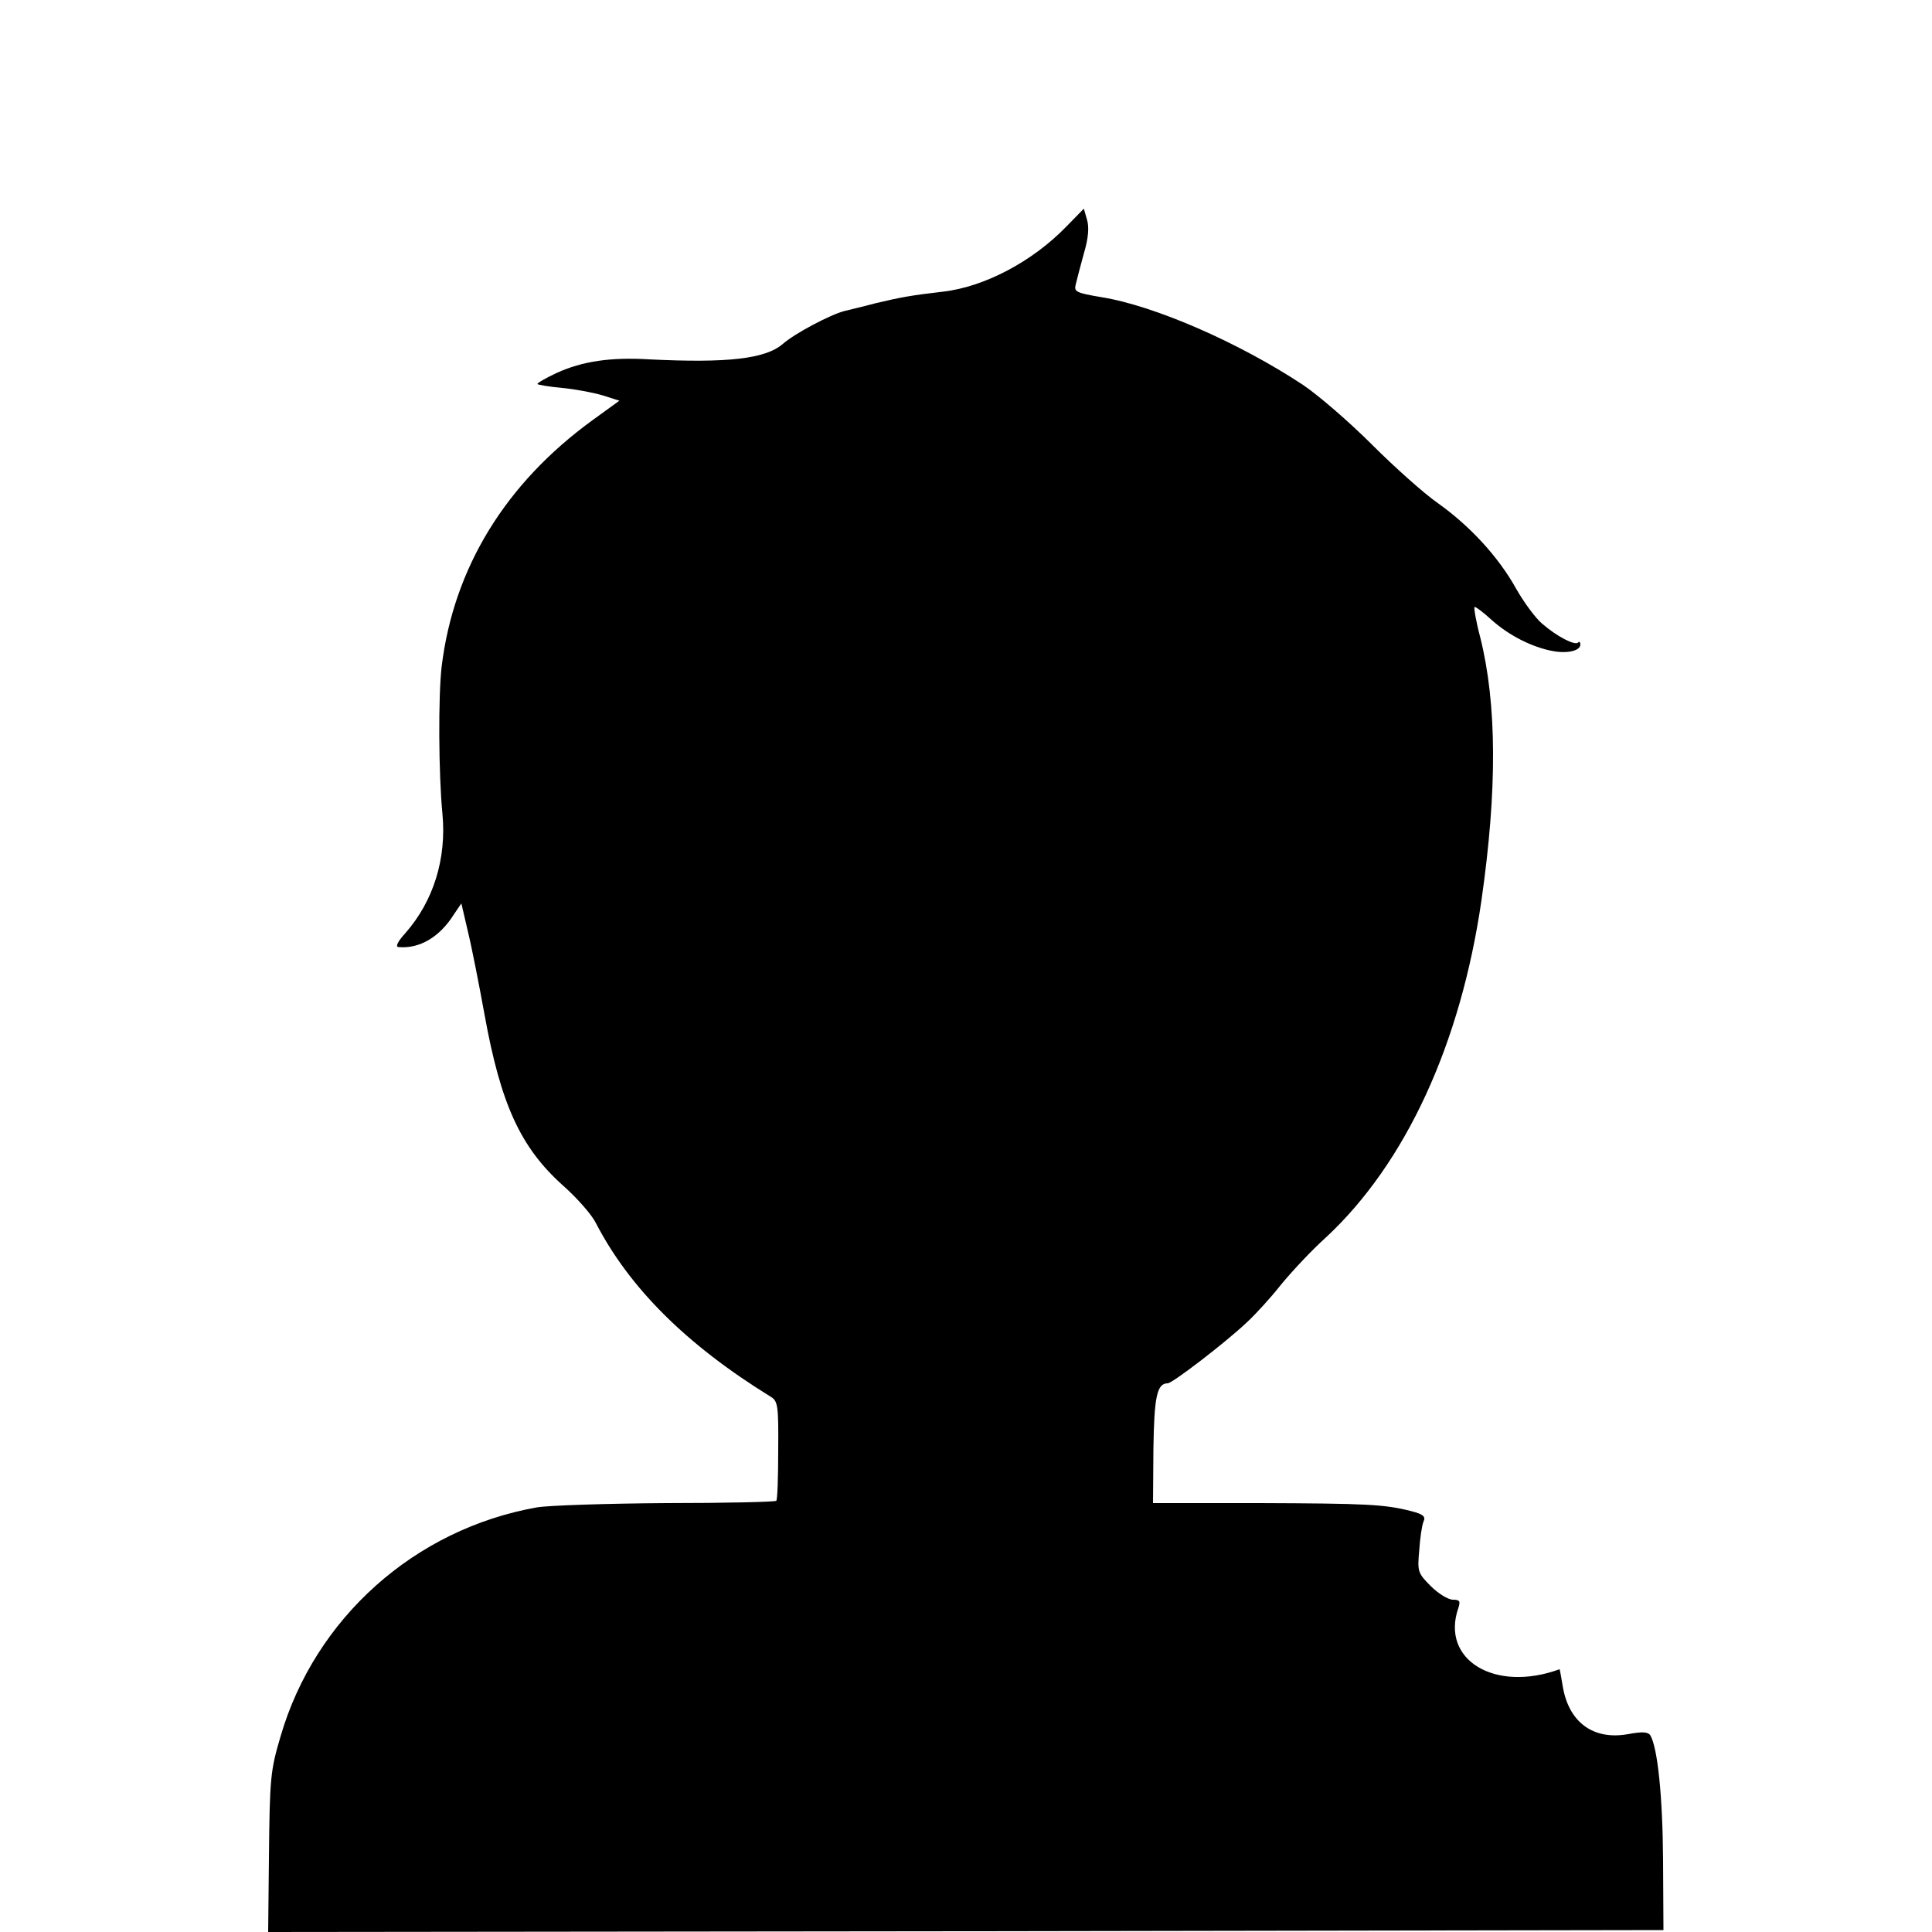 <?xml version="1.0" standalone="no"?>
<!DOCTYPE svg PUBLIC "-//W3C//DTD SVG 20010904//EN"
 "http://www.w3.org/TR/2001/REC-SVG-20010904/DTD/svg10.dtd">
<svg version="1.0" xmlns="http://www.w3.org/2000/svg"
 width="500pt" height="500pt" viewBox="0 0 500 500"
 preserveAspectRatio="xMidYMid meet">
<g transform="translate(0,500) scale(0.1,-0.1)"
fill="#000000" stroke="none">
<path d="M2760 4414 c-88 -91 -213 -157 -321 -169 -78 -9 -107 -14 -174 -30
-33 -9 -69 -17 -80 -20 -35 -9 -127 -57 -159 -85 -45 -39 -144 -50 -346 -40
-100 6 -173 -5 -239 -35 -30 -14 -52 -27 -50 -29 2 -2 31 -7 64 -10 33 -3 80
-12 104 -19 l44 -14 -69 -50 c-226 -164 -360 -383 -391 -638 -9 -77 -8 -277 2
-381 11 -116 -23 -226 -96 -309 -20 -22 -26 -35 -18 -36 55 -5 107 26 144 85
l19 28 17 -73 c10 -41 29 -138 43 -215 42 -232 93 -344 204 -443 35 -31 73
-74 84 -96 87 -168 234 -315 453 -450 18 -11 20 -23 19 -138 0 -70 -2 -129 -5
-131 -3 -3 -131 -6 -285 -6 -153 -1 -304 -6 -334 -11 -317 -56 -575 -287 -664
-593 -26 -88 -28 -106 -30 -314 l-2 -192 1806 2 1805 3 -1 180 c-1 165 -14
292 -33 324 -6 9 -21 10 -58 3 -90 -16 -154 31 -169 126 -4 23 -7 42 -8 42
-167 -61 -308 24 -262 158 6 18 4 22 -14 22 -12 0 -38 16 -57 35 -34 34 -35
38 -30 93 2 31 7 65 11 74 6 13 0 19 -31 27 -70 18 -116 20 -394 21 l-275 0 1
140 c2 135 9 170 37 170 12 0 149 105 204 157 23 21 63 65 89 98 27 33 79 89
117 123 206 192 348 500 402 872 41 286 40 507 -3 680 -11 41 -17 77 -15 79 2
2 22 -13 45 -34 45 -40 104 -70 158 -80 38 -7 71 1 71 17 0 6 -3 9 -6 5 -8 -8
-54 15 -93 49 -17 14 -47 55 -67 90 -46 83 -120 163 -203 222 -36 25 -113 94
-171 152 -58 58 -138 127 -178 154 -165 109 -384 205 -522 227 -65 11 -71 14
-66 33 3 12 12 48 21 80 12 40 14 69 8 88 l-8 28 -45 -46z"/>
</g>
</svg>
